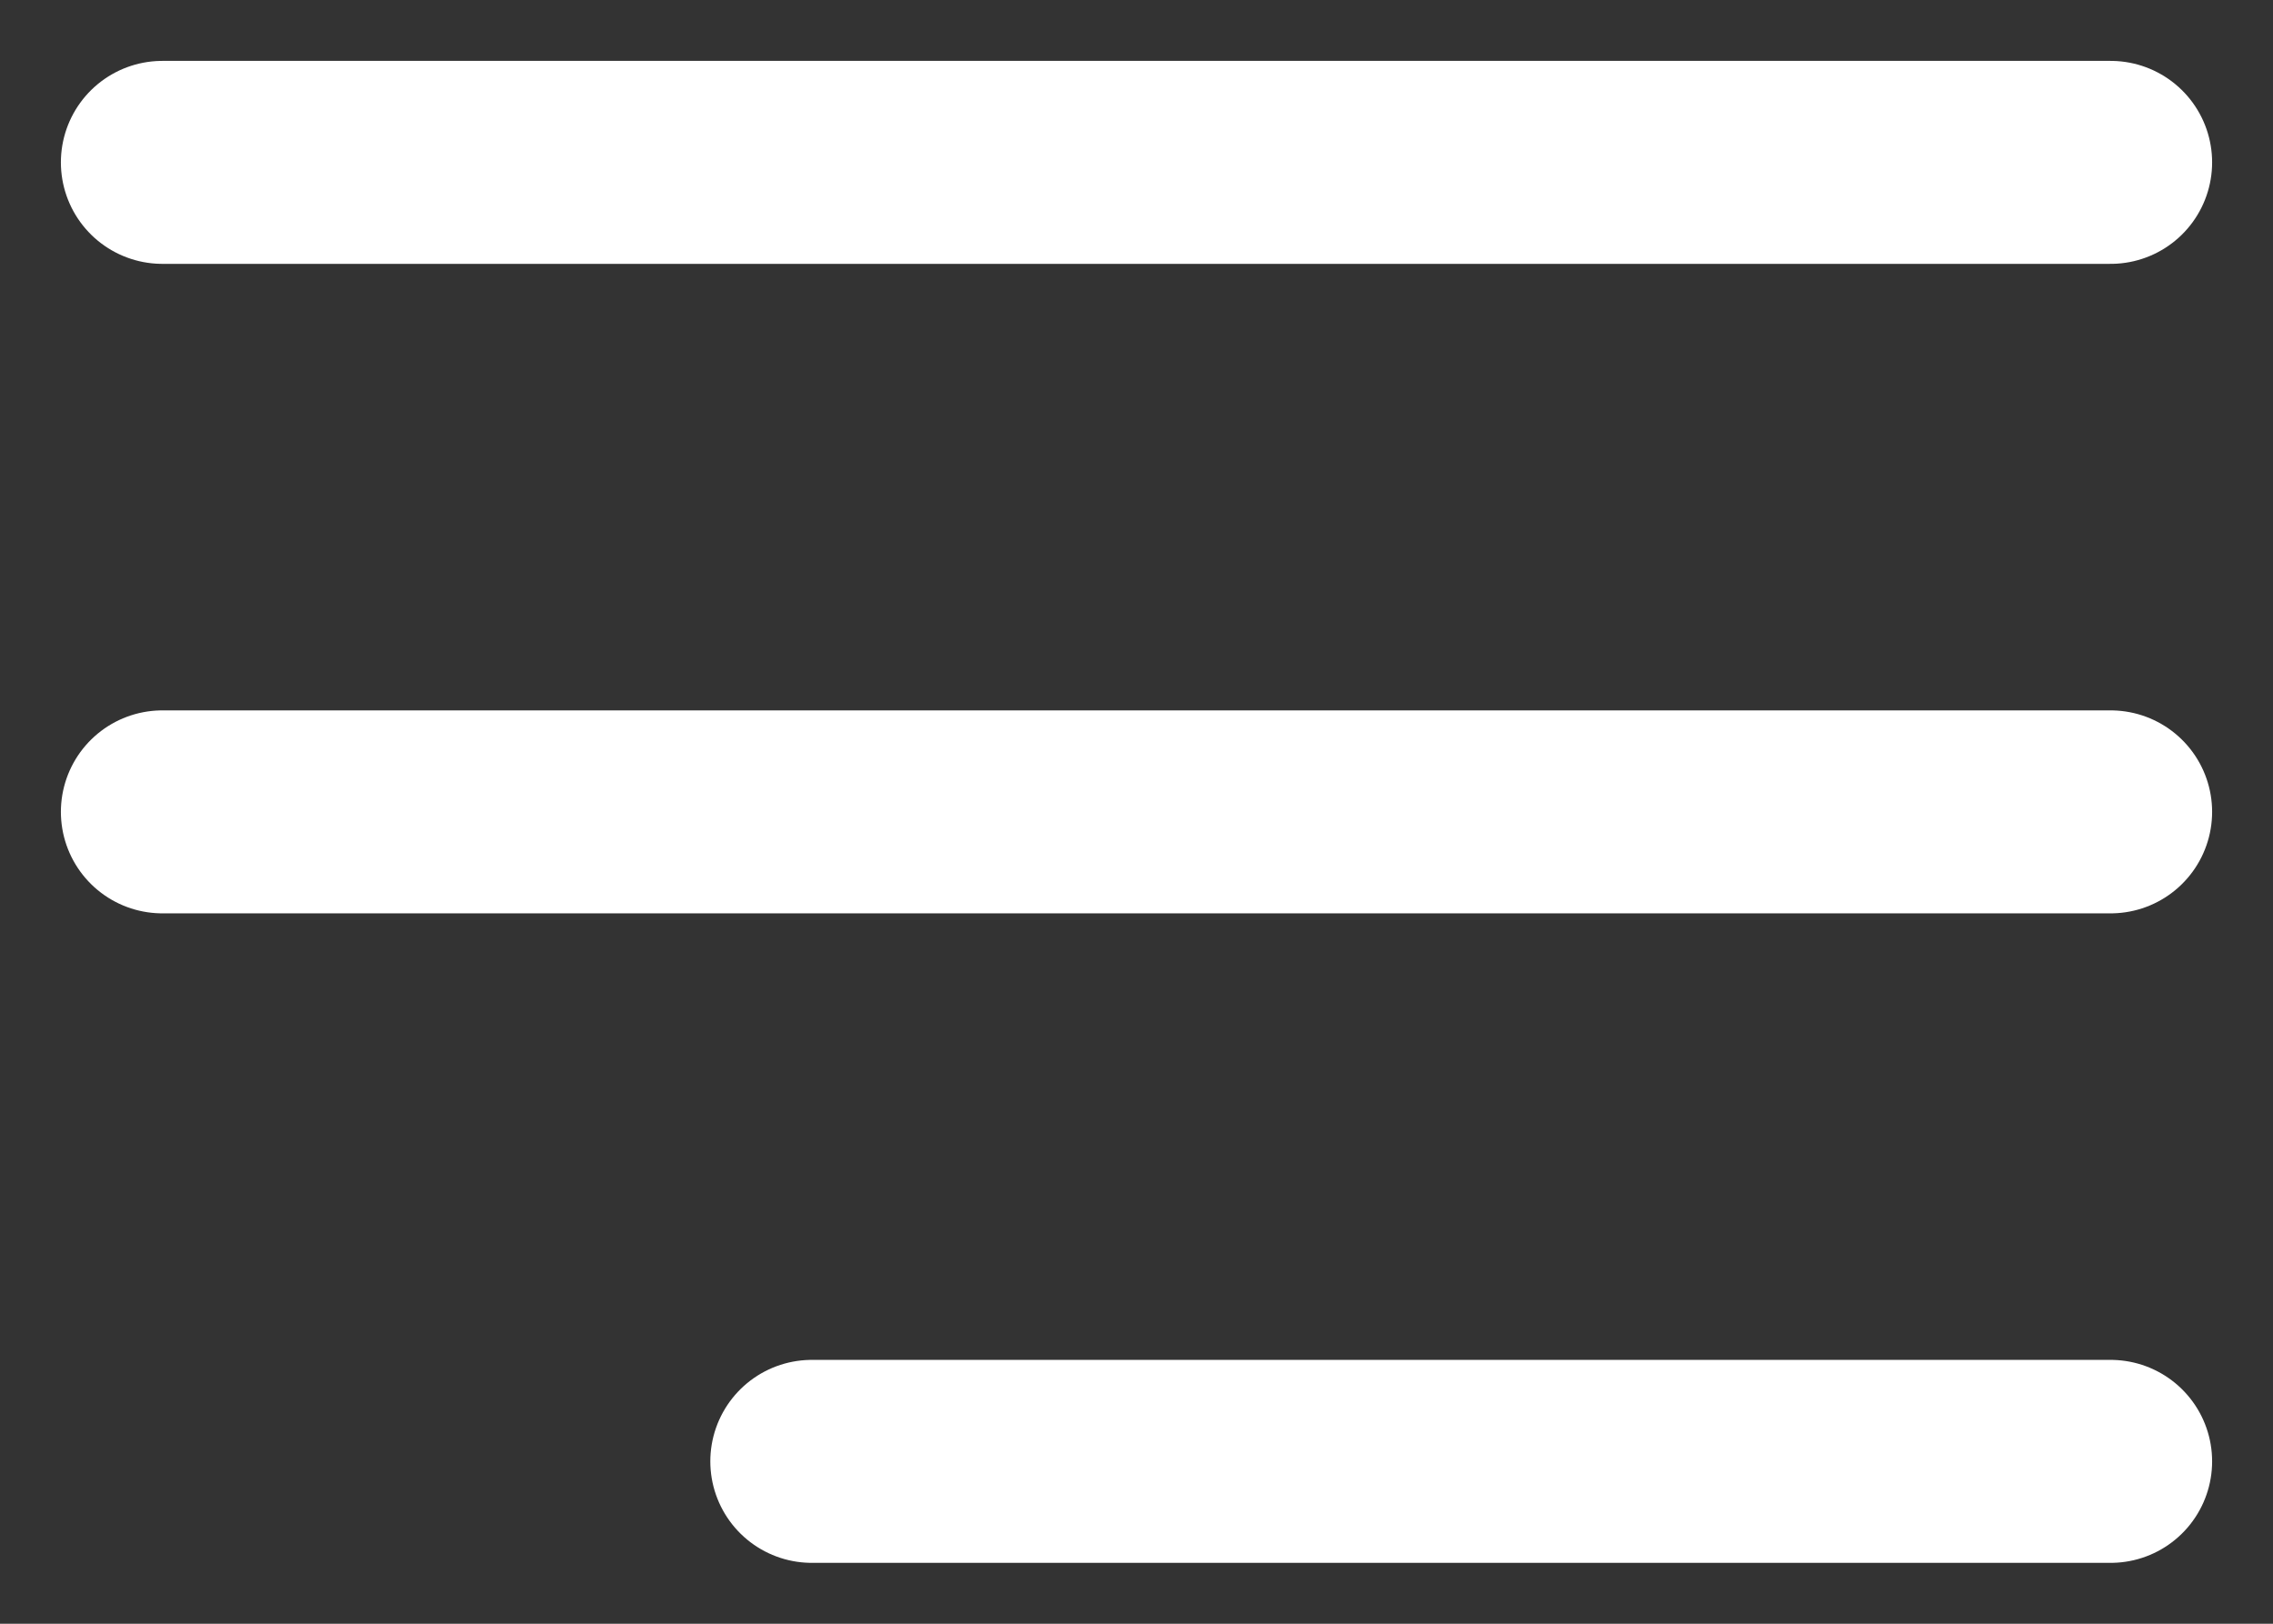 <svg width="28" height="20" viewBox="0 0 28 20" fill="none" xmlns="http://www.w3.org/2000/svg">
<rect x="0" y="0" width="28" height="20" fill="#333333" stroke="none"/>
<path d="M26 2L2 2" stroke="white" stroke-width="2.5" stroke-linecap="round"/>
<path d="M26 10L2 10" stroke="white" stroke-width="2.5" stroke-linecap="round"/>
<path d="M26 18L10 18" stroke="white" stroke-width="2.5" stroke-linecap="round"/>
</svg>
